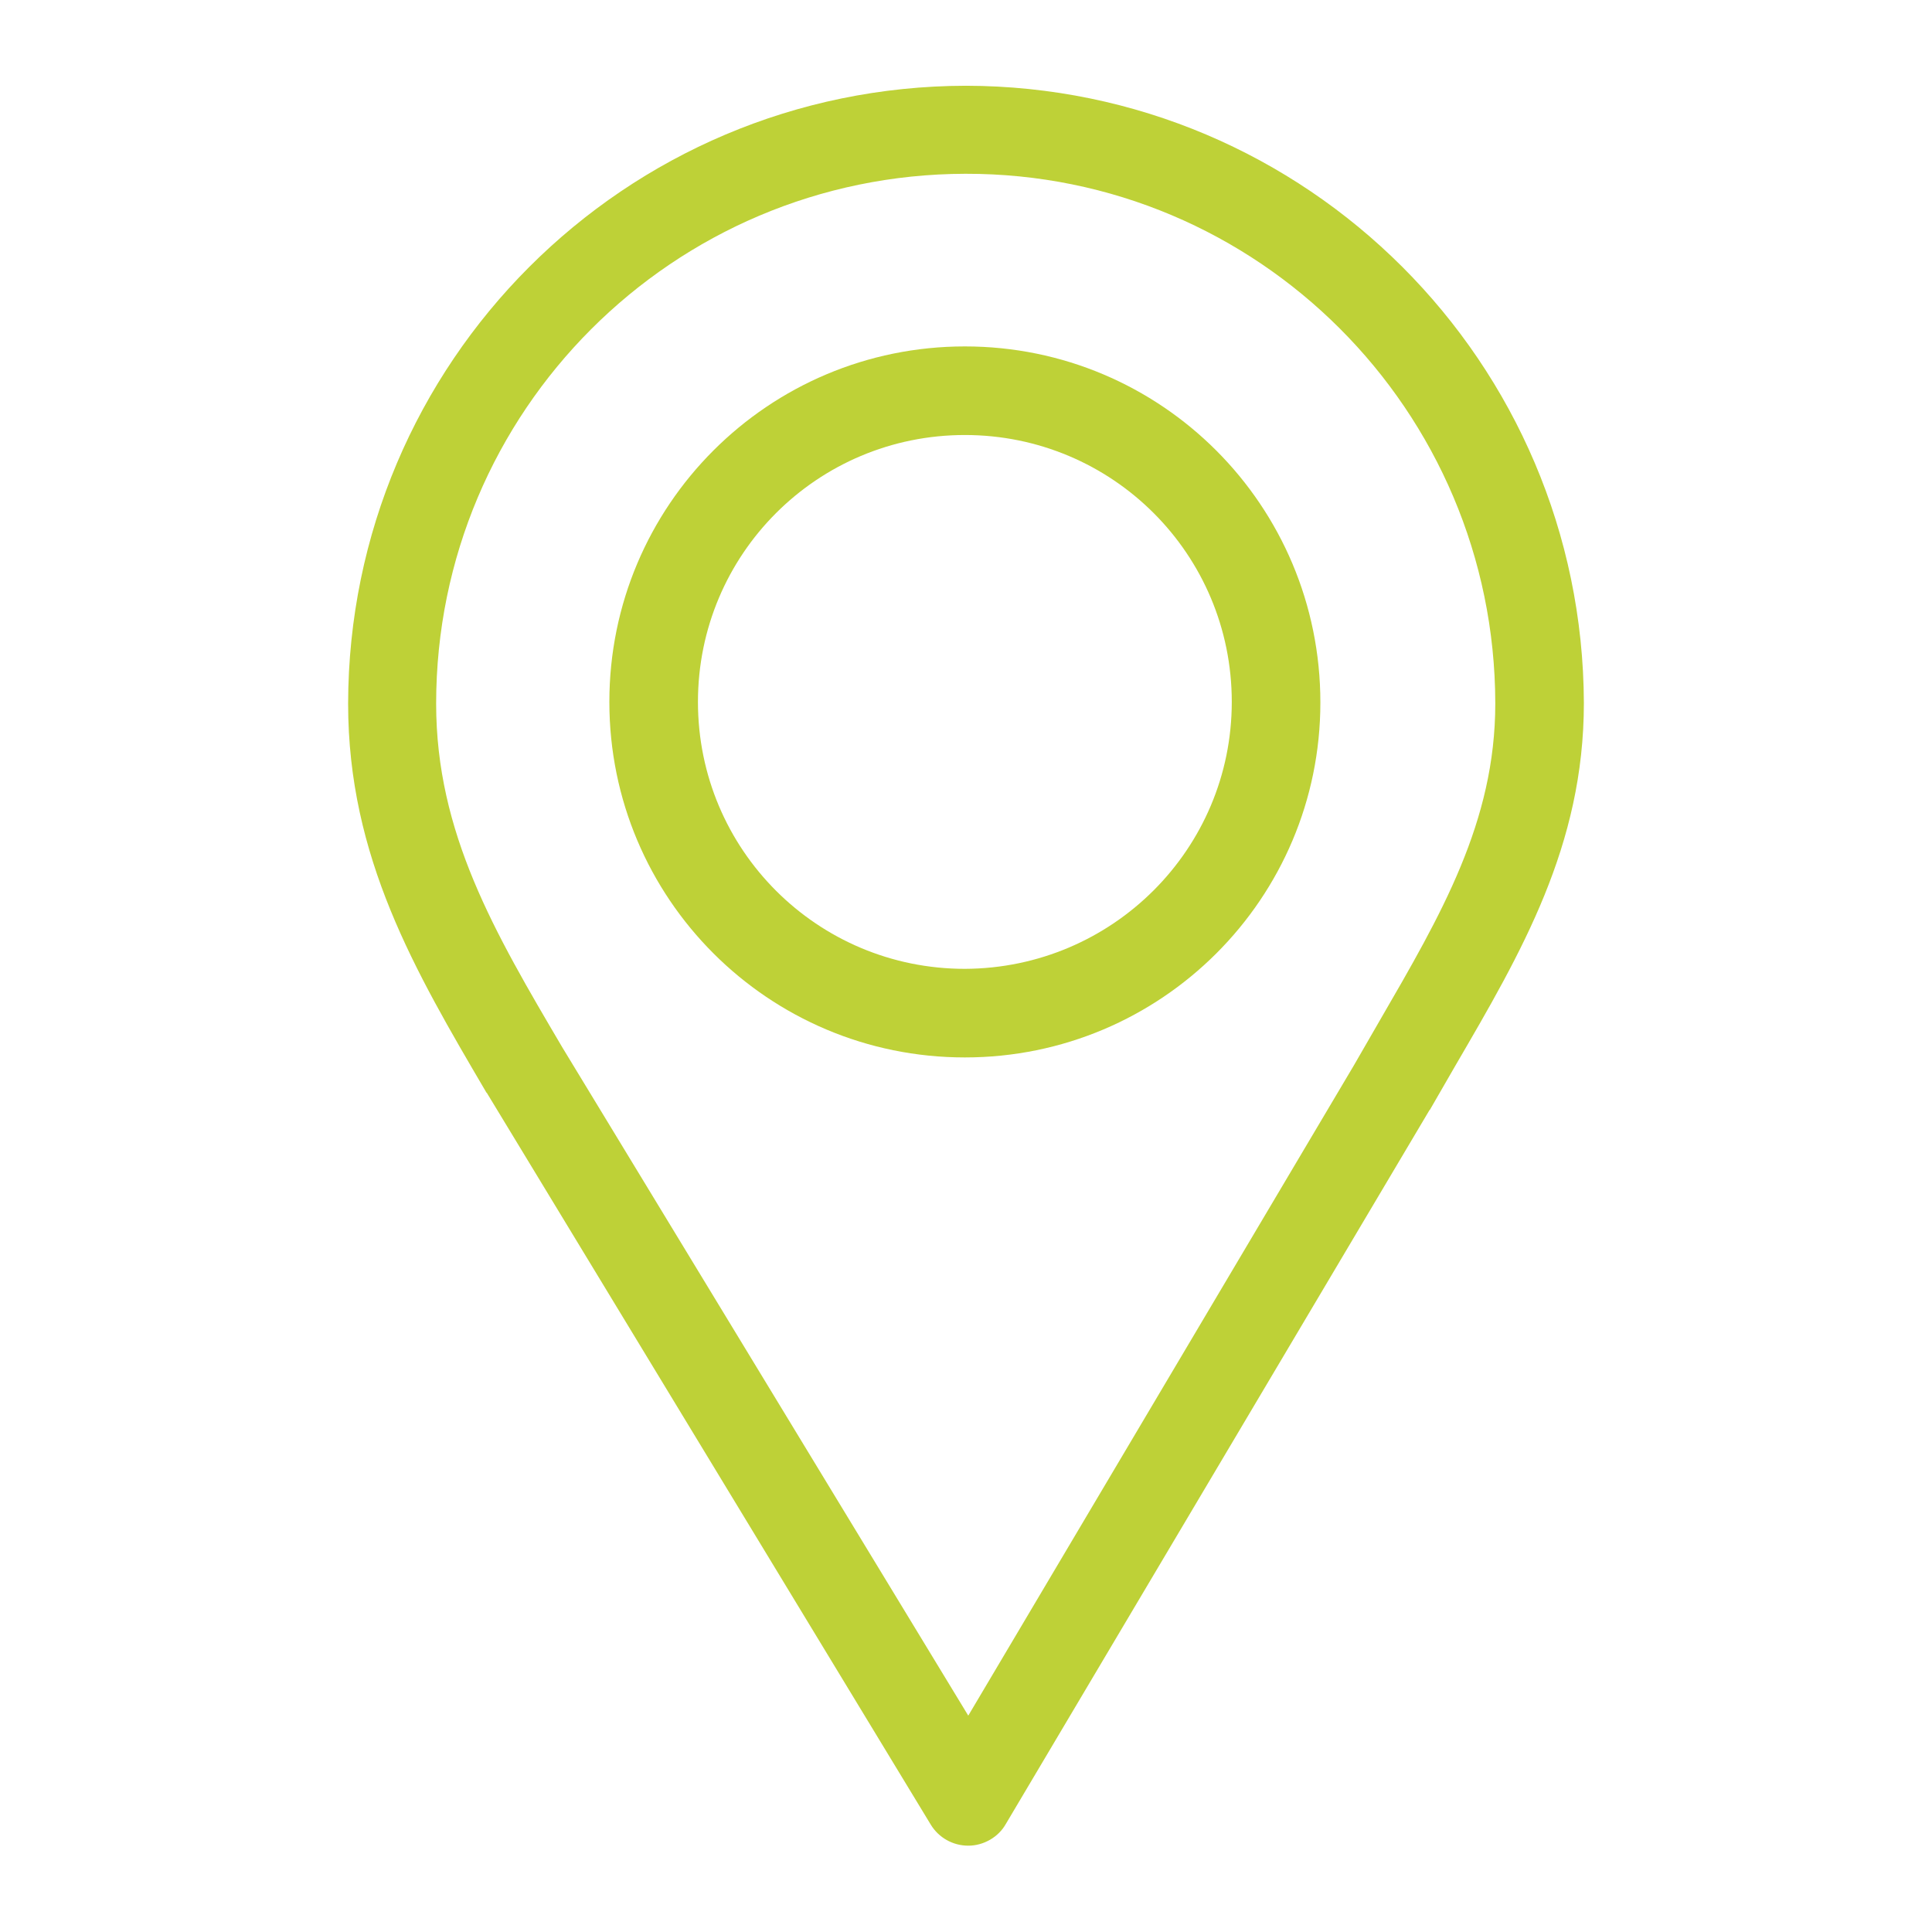 <?xml version="1.0" encoding="utf-8"?>
<!-- Generator: Adobe Illustrator 26.0.1, SVG Export Plug-In . SVG Version: 6.00 Build 0)  -->
<svg version="1.1" id="Layer_1" xmlns="http://www.w3.org/2000/svg" xmlns:xlink="http://www.w3.org/1999/xlink" x="0px" y="0px"
	 viewBox="0 0 340.2 340.2" style="enable-background:new 0 0 340.2 340.2;" xml:space="preserve">
<style type="text/css">
	.st0{fill:#BED137;}
</style>
<path class="st0" d="M170.1,15.1C110,15.2,61.4,63.8,61.3,123.9c0,27.1,11.8,47.1,24.3,68.4c0,0,0,0.1,0.1,0.1l78.2,128.9
	c1.4,2.3,3.9,3.7,6.6,3.7l0,0c2.7,0,5.3-1.5,6.6-3.8l74.6-125.7l0.1-0.1c1.5-2.6,3-5.2,4.5-7.8c11.6-19.9,22.6-38.7,22.6-63.8
	C278.7,63.8,230.1,15.2,170.1,15.1z M242.9,179.8c-1.5,2.6-3,5.2-4.5,7.8l-67.9,114.5L99,184.4c-11.9-20.2-22.2-37.7-22.2-60.5
	c0-51.5,41.7-93.2,93.2-93.3s93.2,41.7,93.3,93.2c0,0,0,0,0,0.1C263.3,144.7,253.8,161,242.9,179.8z"/>
<path class="st0" d="M169.9,61c-34.6,0-62.6,28-62.6,62.6c0,34.6,28,62.6,62.6,62.6s62.6-28,62.6-62.5c0,0,0,0,0,0
	C232.5,89,204.5,61,169.9,61z M169.9,170.6c-26,0-47-21-47-47s21-47,47-47s47,21,47,47l0,0C216.9,149.5,195.9,170.5,169.9,170.6
	L169.9,170.6z"/>
</svg>
